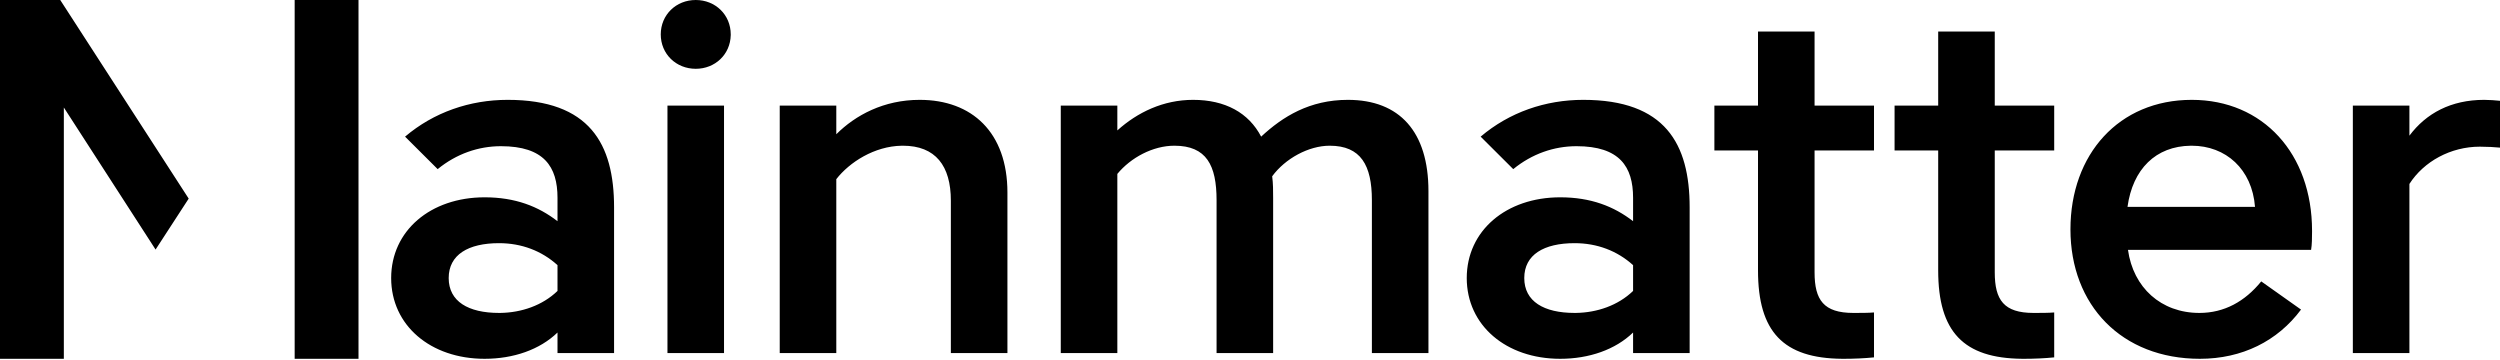 <?xml version="1.0" encoding="UTF-8"?>
<svg width="1000px" height="144px" viewBox="0 0 1000 144" version="1.1" xmlns="http://www.w3.org/2000/svg" xmlns:xlink="http://www.w3.org/1999/xlink">
    <title>logo</title>
    <g id="Symbols" stroke="none" stroke-width="1" fill="none" fill-rule="evenodd">
        <g id="logo" fill="#000000">
            <path d="M24.093,0 L75.478,79.442 L62.231,99.822 L25.536,43 L25.536,143.519 L0,143.519 L0,0 L24.093,0 Z M797.903,12.614 L797.903,42.236 L821.681,42.236 L821.681,60.199 L797.903,60.199 L797.903,108.929 C797.903,120.013 801.547,125.174 813.435,125.174 C816.313,125.174 819.378,125.174 821.681,124.982 L821.681,124.982 L821.681,142.945 C818.037,143.326 813.628,143.519 809.601,143.519 L809.601,143.519 L808.886,143.516 C785.427,143.307 775.277,132.76 775.277,108.166 L775.277,108.166 L775.277,60.199 L757.828,60.199 L757.828,42.236 L775.277,42.236 L775.277,12.614 L797.903,12.614 Z M143.401,0 L143.401,143.519 L117.866,143.519 L117.866,0 L143.401,0 Z M725.827,12.614 L725.827,42.236 L749.602,42.236 L749.602,60.199 L725.827,60.199 L725.827,108.929 C725.827,120.013 729.468,125.174 741.359,125.174 C744.234,125.174 747.303,125.174 749.602,124.982 L749.602,124.982 L749.602,142.945 C745.961,143.326 741.548,143.519 737.522,143.519 L737.522,143.519 L736.807,143.516 C713.348,143.307 703.201,132.76 703.201,108.166 L703.201,108.166 L703.201,60.199 L685.753,60.199 L685.753,42.236 L703.201,42.236 L703.201,12.614 L725.827,12.614 Z M876.691,39.94 C905.262,39.94 924.82,61.535 924.82,92.301 L924.82,92.301 L924.82,92.738 C924.818,94.856 924.794,97.983 924.437,99.946 L924.437,99.946 L851.19,99.946 C853.3,115.044 864.421,125.173 879.76,125.173 C889.73,125.173 897.977,120.586 904.496,112.56 L904.496,112.56 L920.41,123.833 C911.016,136.447 896.825,143.518 879.953,143.518 C848.697,143.518 828.18,122.115 828.18,91.73 C828.18,61.727 847.549,39.94 876.691,39.94 Z M203.06,39.94 C235.847,39.94 245.628,57.522 245.628,82.938 L245.628,82.938 L245.628,141.223 L223.001,141.223 L223.001,133.007 C215.906,139.886 205.36,143.518 193.855,143.518 C172.187,143.518 156.466,130.142 156.466,111.22 C156.466,92.301 172.187,78.925 193.855,78.925 C206.128,78.925 215.33,82.556 223.001,88.48 L223.001,88.48 L223.001,79.117 C223.001,66.696 217.633,58.477 200.374,58.477 C191.362,58.477 182.543,61.535 175.066,67.651 L175.066,67.651 L162.027,54.656 C173.531,44.908 187.911,39.94 203.06,39.94 Z M633.292,39.94 C666.079,39.94 675.86,57.522 675.86,82.938 L675.86,82.938 L675.86,141.223 L653.233,141.223 L653.233,133.007 C646.138,139.886 635.592,143.518 624.087,143.518 C602.423,143.518 586.698,130.142 586.698,111.22 C586.698,92.301 602.423,78.925 624.087,78.925 C636.361,78.925 645.562,82.556 653.233,88.48 L653.233,88.48 L653.233,79.117 C653.233,66.696 647.865,58.477 630.607,58.477 C621.595,58.477 612.776,61.535 605.298,67.651 L605.298,67.651 L592.259,54.656 C603.764,44.908 618.144,39.94 633.292,39.94 Z M289.61,42.236 L289.61,141.228 L266.984,141.228 L266.984,42.236 L289.61,42.236 Z M993.675,39.94 C995.785,39.94 998.084,40.132 1000.001,40.321 L1000.001,40.321 L1000.001,59.051 C998.084,58.858 994.826,58.669 991.948,58.669 C980.254,58.669 969.514,64.593 963.764,73.575 L963.764,73.575 L963.764,141.223 L941.137,141.223 L941.137,42.235 L963.764,42.235 L963.764,54.271 C970.473,45.289 980.443,39.94 993.675,39.94 Z M539.166,39.94 C559.876,39.94 571.38,52.746 571.38,76.44 L571.38,76.44 L571.38,141.223 L548.754,141.223 L548.754,80.072 C548.754,66.122 544.344,58.284 531.881,58.284 C523.445,58.284 514.047,63.445 508.872,70.517 C509.255,73.382 509.255,76.248 509.255,79.306 L509.255,141.223 L486.628,141.223 L486.628,80.072 C486.628,66.122 482.601,58.284 469.756,58.284 C461.126,58.284 452.304,63.064 446.936,69.561 L446.936,69.561 L446.936,141.223 L424.31,141.223 L424.31,42.235 L446.936,42.235 L446.936,52.172 C454.99,44.908 465.343,39.94 477.234,39.94 C490.079,39.94 499.474,45.1 504.459,54.656 C513.089,46.629 523.828,39.94 539.166,39.94 Z M367.881,39.94 C388.78,39.94 402.97,52.935 402.97,77.014 L402.97,77.014 L402.97,141.223 L380.344,141.223 L380.344,80.261 C380.344,66.311 374.207,58.284 361.168,58.284 L361.168,58.284 L360.664,58.289 C349.743,58.481 339.805,64.886 334.518,71.664 L334.518,71.664 L334.518,141.223 L311.892,141.223 L311.892,42.235 L334.518,42.235 L334.518,53.701 C342.186,46.056 353.501,39.94 367.881,39.94 Z M629.841,97.267 C617.568,97.267 609.707,101.854 609.707,111.218 C609.707,120.584 617.568,125.171 629.841,125.171 L629.841,125.171 L630.359,125.168 C638.815,125.055 647.219,122.184 653.233,116.378 L653.233,116.378 L653.233,106.06 C646.907,100.325 638.853,97.267 629.841,97.267 Z M199.609,97.267 C187.336,97.267 179.475,101.854 179.475,111.218 C179.475,120.584 187.336,125.171 199.609,125.171 L199.609,125.171 L200.126,125.168 C208.579,125.055 216.987,122.184 223.001,116.378 L223.001,116.378 L223.001,106.06 C216.674,100.325 208.621,97.267 199.609,97.267 Z M876.691,58.286 L876.267,58.289 C862.317,58.47 853.085,67.613 851,82.747 L851,82.747 L902.003,82.747 C900.852,67.653 890.306,58.286 876.691,58.286 L876.691,58.286 Z M278.299,0 C286.159,0 292.296,5.924 292.296,13.761 L292.296,13.761 L292.292,14.082 C292.127,21.756 286.052,27.519 278.299,27.519 C270.435,27.519 264.301,21.595 264.301,13.761 C264.301,5.924 270.435,0 278.299,0 Z"></path>
        </g>
    </g>
</svg>
